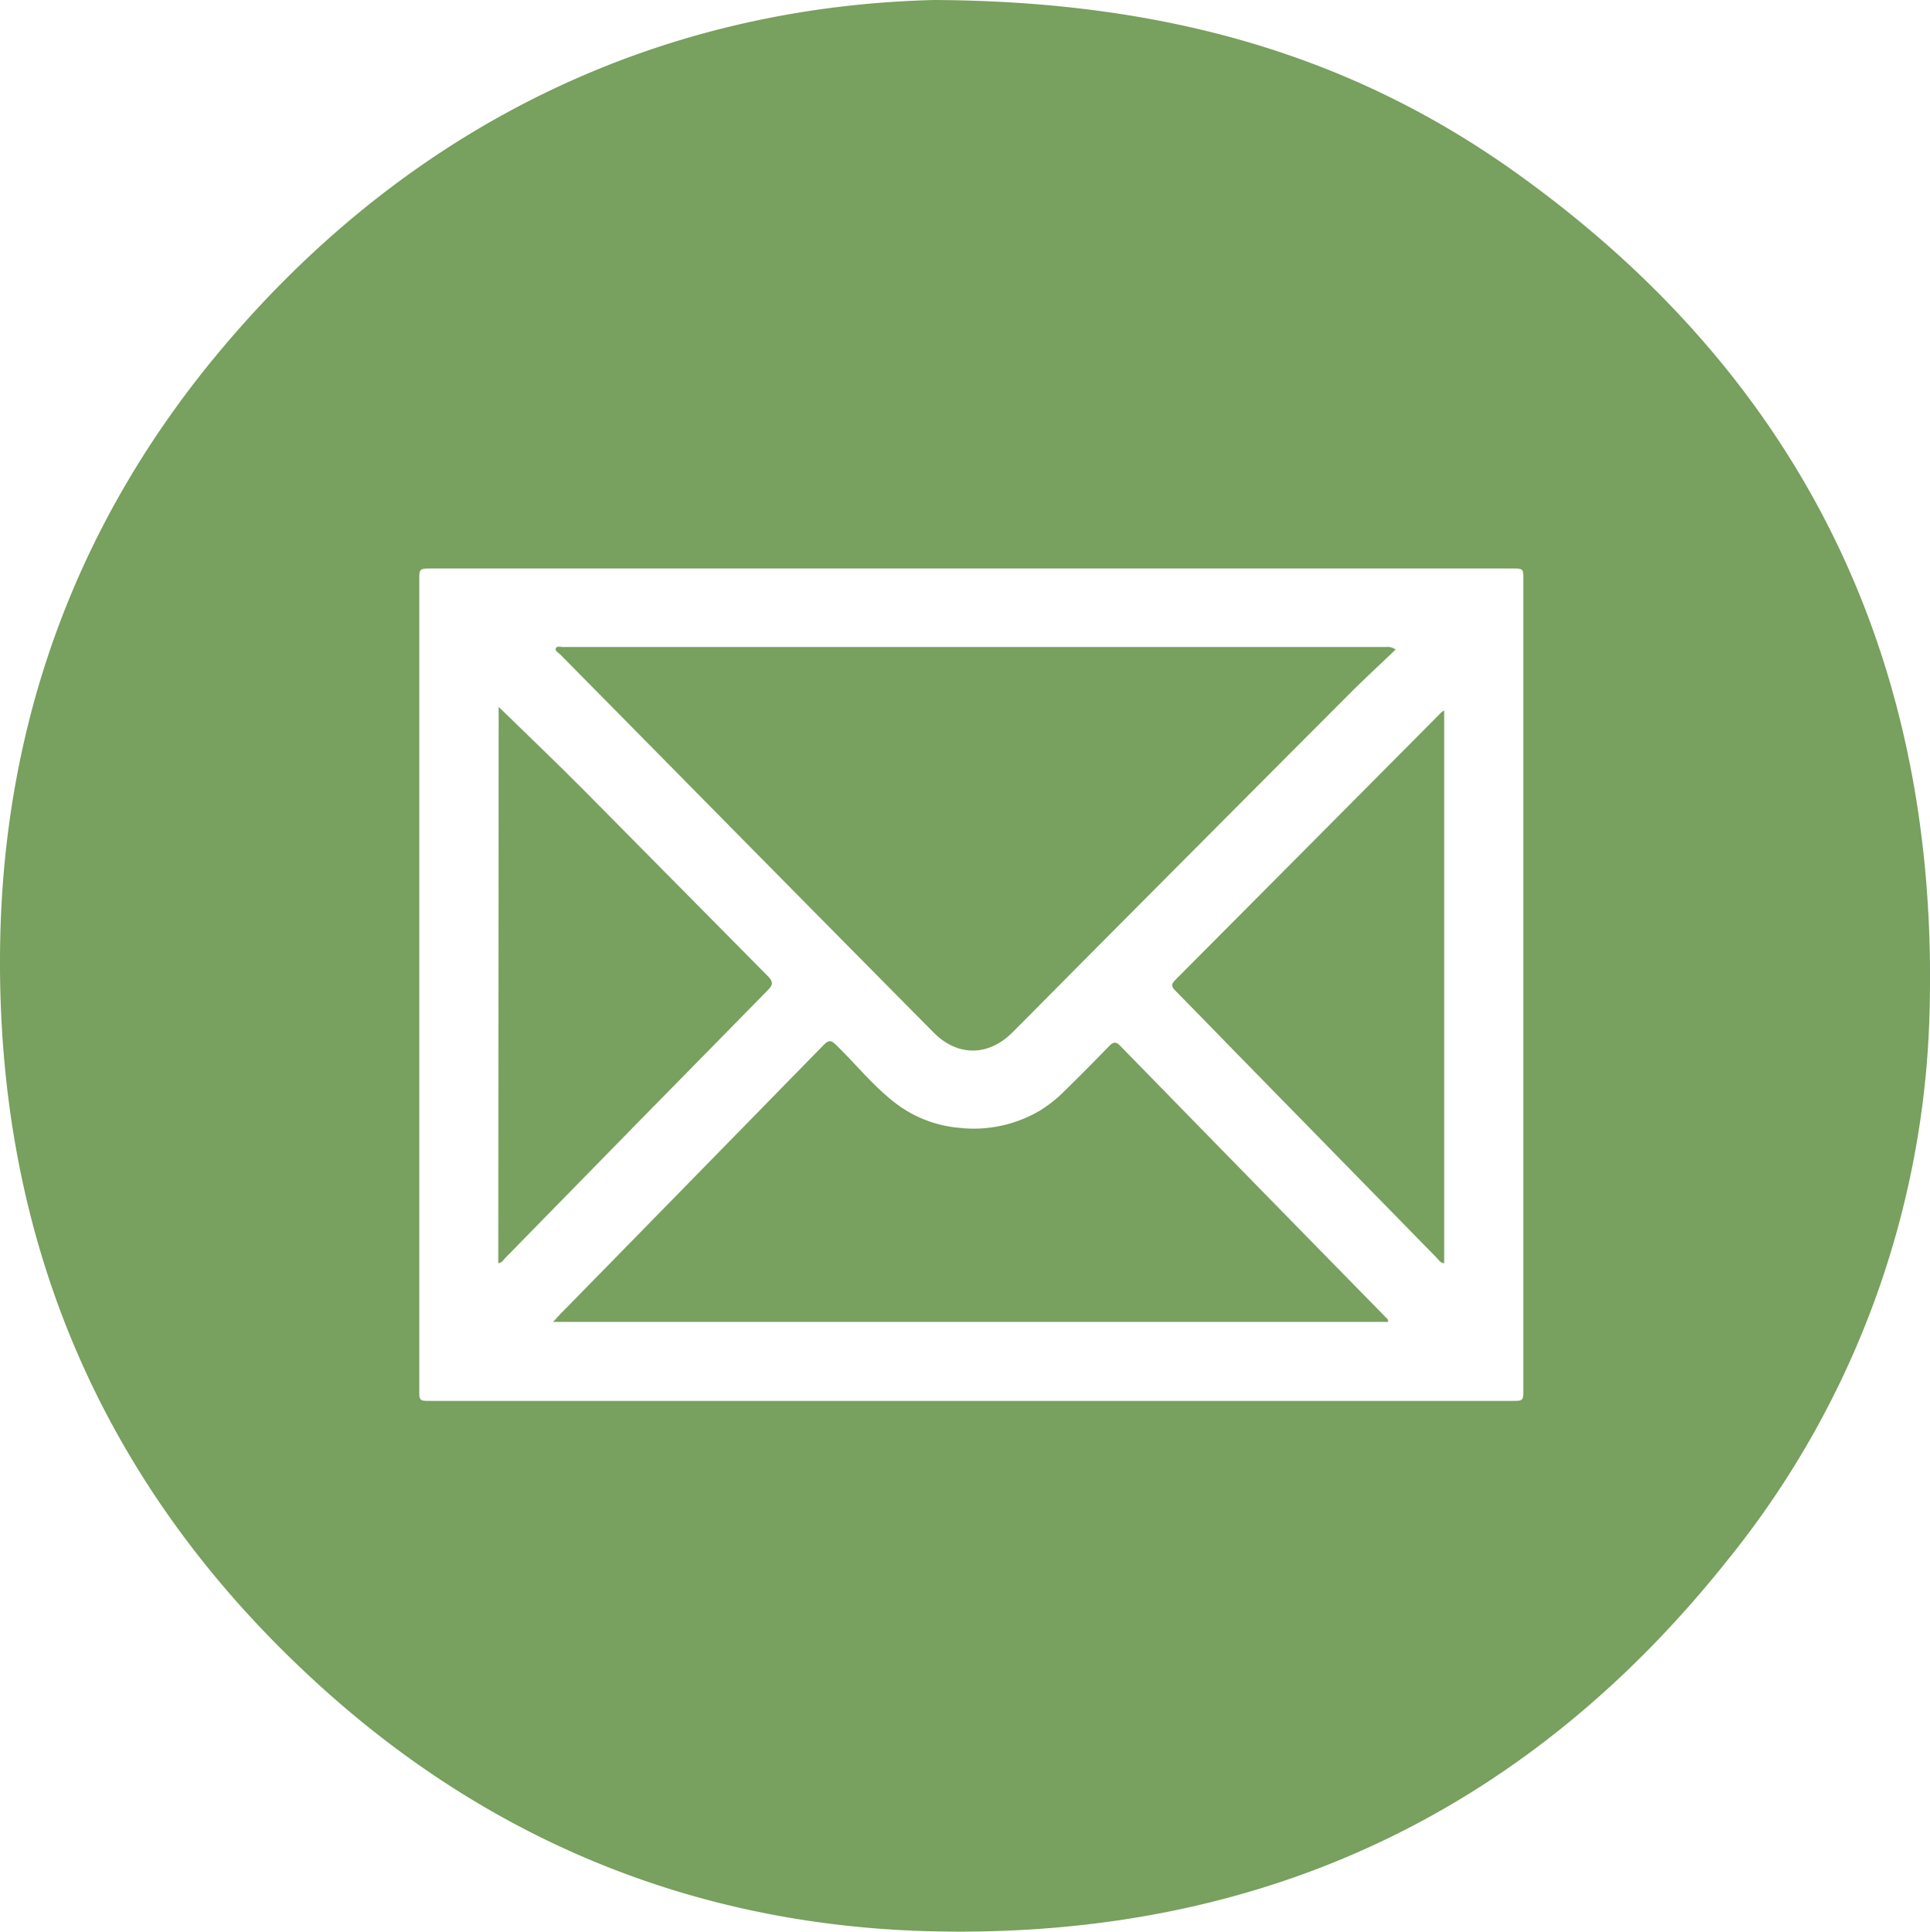 <svg xmlns="http://www.w3.org/2000/svg" viewBox="0 0 283.48 283.66"><defs><style>.cls-1{fill:#78a05e;}</style></defs><title>Risorsa 1</title><g id="Livello_2" data-name="Livello 2"><g id="Livello_1-2" data-name="Livello 1"><path class="cls-1" d="M139.66,1.69c33.69.17,60.75,8,84.62,24.79,42,29.66,62.57,70.79,61.59,122.14a133.35,133.35,0,0,1-29.53,81.95c-29.75,37.5-69,55.78-116.79,54.73-33.89-.74-64-12.68-89.25-35.26C17.57,220.79,1.63,183.72,2.45,139.85,3.07,107.1,14,77.76,35.15,52.72,63.52,19.09,100.27,2.65,139.66,1.69Zm5.44,83.49H65.8C64,85.18,64,85.18,64,87V205.67c0,1.74,0,1.74,1.76,1.74H224.39c1.78,0,1.78,0,1.78-1.72V86.79c0-1.6,0-1.61-1.64-1.61Z" transform="translate(-2.42 -1.69)"/><path class="cls-1" d="M207.41,97.07c-2.31,2.22-4.55,4.27-6.69,6.42q-19.46,19.49-38.86,39c-3.59,3.6-7.15,7.22-10.74,10.81s-8.13,3.5-11.58,0Q119.11,132.68,98.73,112l-14-14.18c-.27-.27-.8-.51-.67-.91s.71-.21,1.07-.21q60.42,0,120.82,0A2.09,2.09,0,0,1,207.41,97.07Z" transform="translate(-2.42 -1.69)"/><path class="cls-1" d="M206.29,195.8H83.66c.6-.63,1-1.12,1.5-1.59q19.14-19.54,38.27-39.1c.72-.73,1.08-.66,1.77,0,3,2.91,5.58,6.19,8.92,8.7a17.91,17.91,0,0,0,9.16,3.49,19.13,19.13,0,0,0,11.84-2.5,19.63,19.63,0,0,0,3.76-3q3.26-3.2,6.43-6.47c.62-.64,1-.76,1.71,0q19.41,19.88,38.85,39.71C206.05,195.25,206.35,195.37,206.29,195.8Z" transform="translate(-2.42 -1.69)"/><path class="cls-1" d="M75.66,105.49c4.15,4.05,8.38,8.07,12.49,12.21,9,9.07,18,18.21,27,27.28.84.85.89,1.28,0,2.16q-19.3,19.62-38.54,39.3c-.26.27-.43.68-1,.74Z" transform="translate(-2.42 -1.69)"/><path class="cls-1" d="M214.54,106V187.2c-.58-.06-.79-.49-1.08-.79q-15.18-15.51-30.35-31c-2.68-2.75-5.35-5.51-8.05-8.24-.56-.56-.68-.91-.05-1.54q19.47-19.55,38.91-39.12C214.05,106.34,214.21,106.23,214.54,106Z" transform="translate(-2.42 -1.69)"/></g></g></svg>